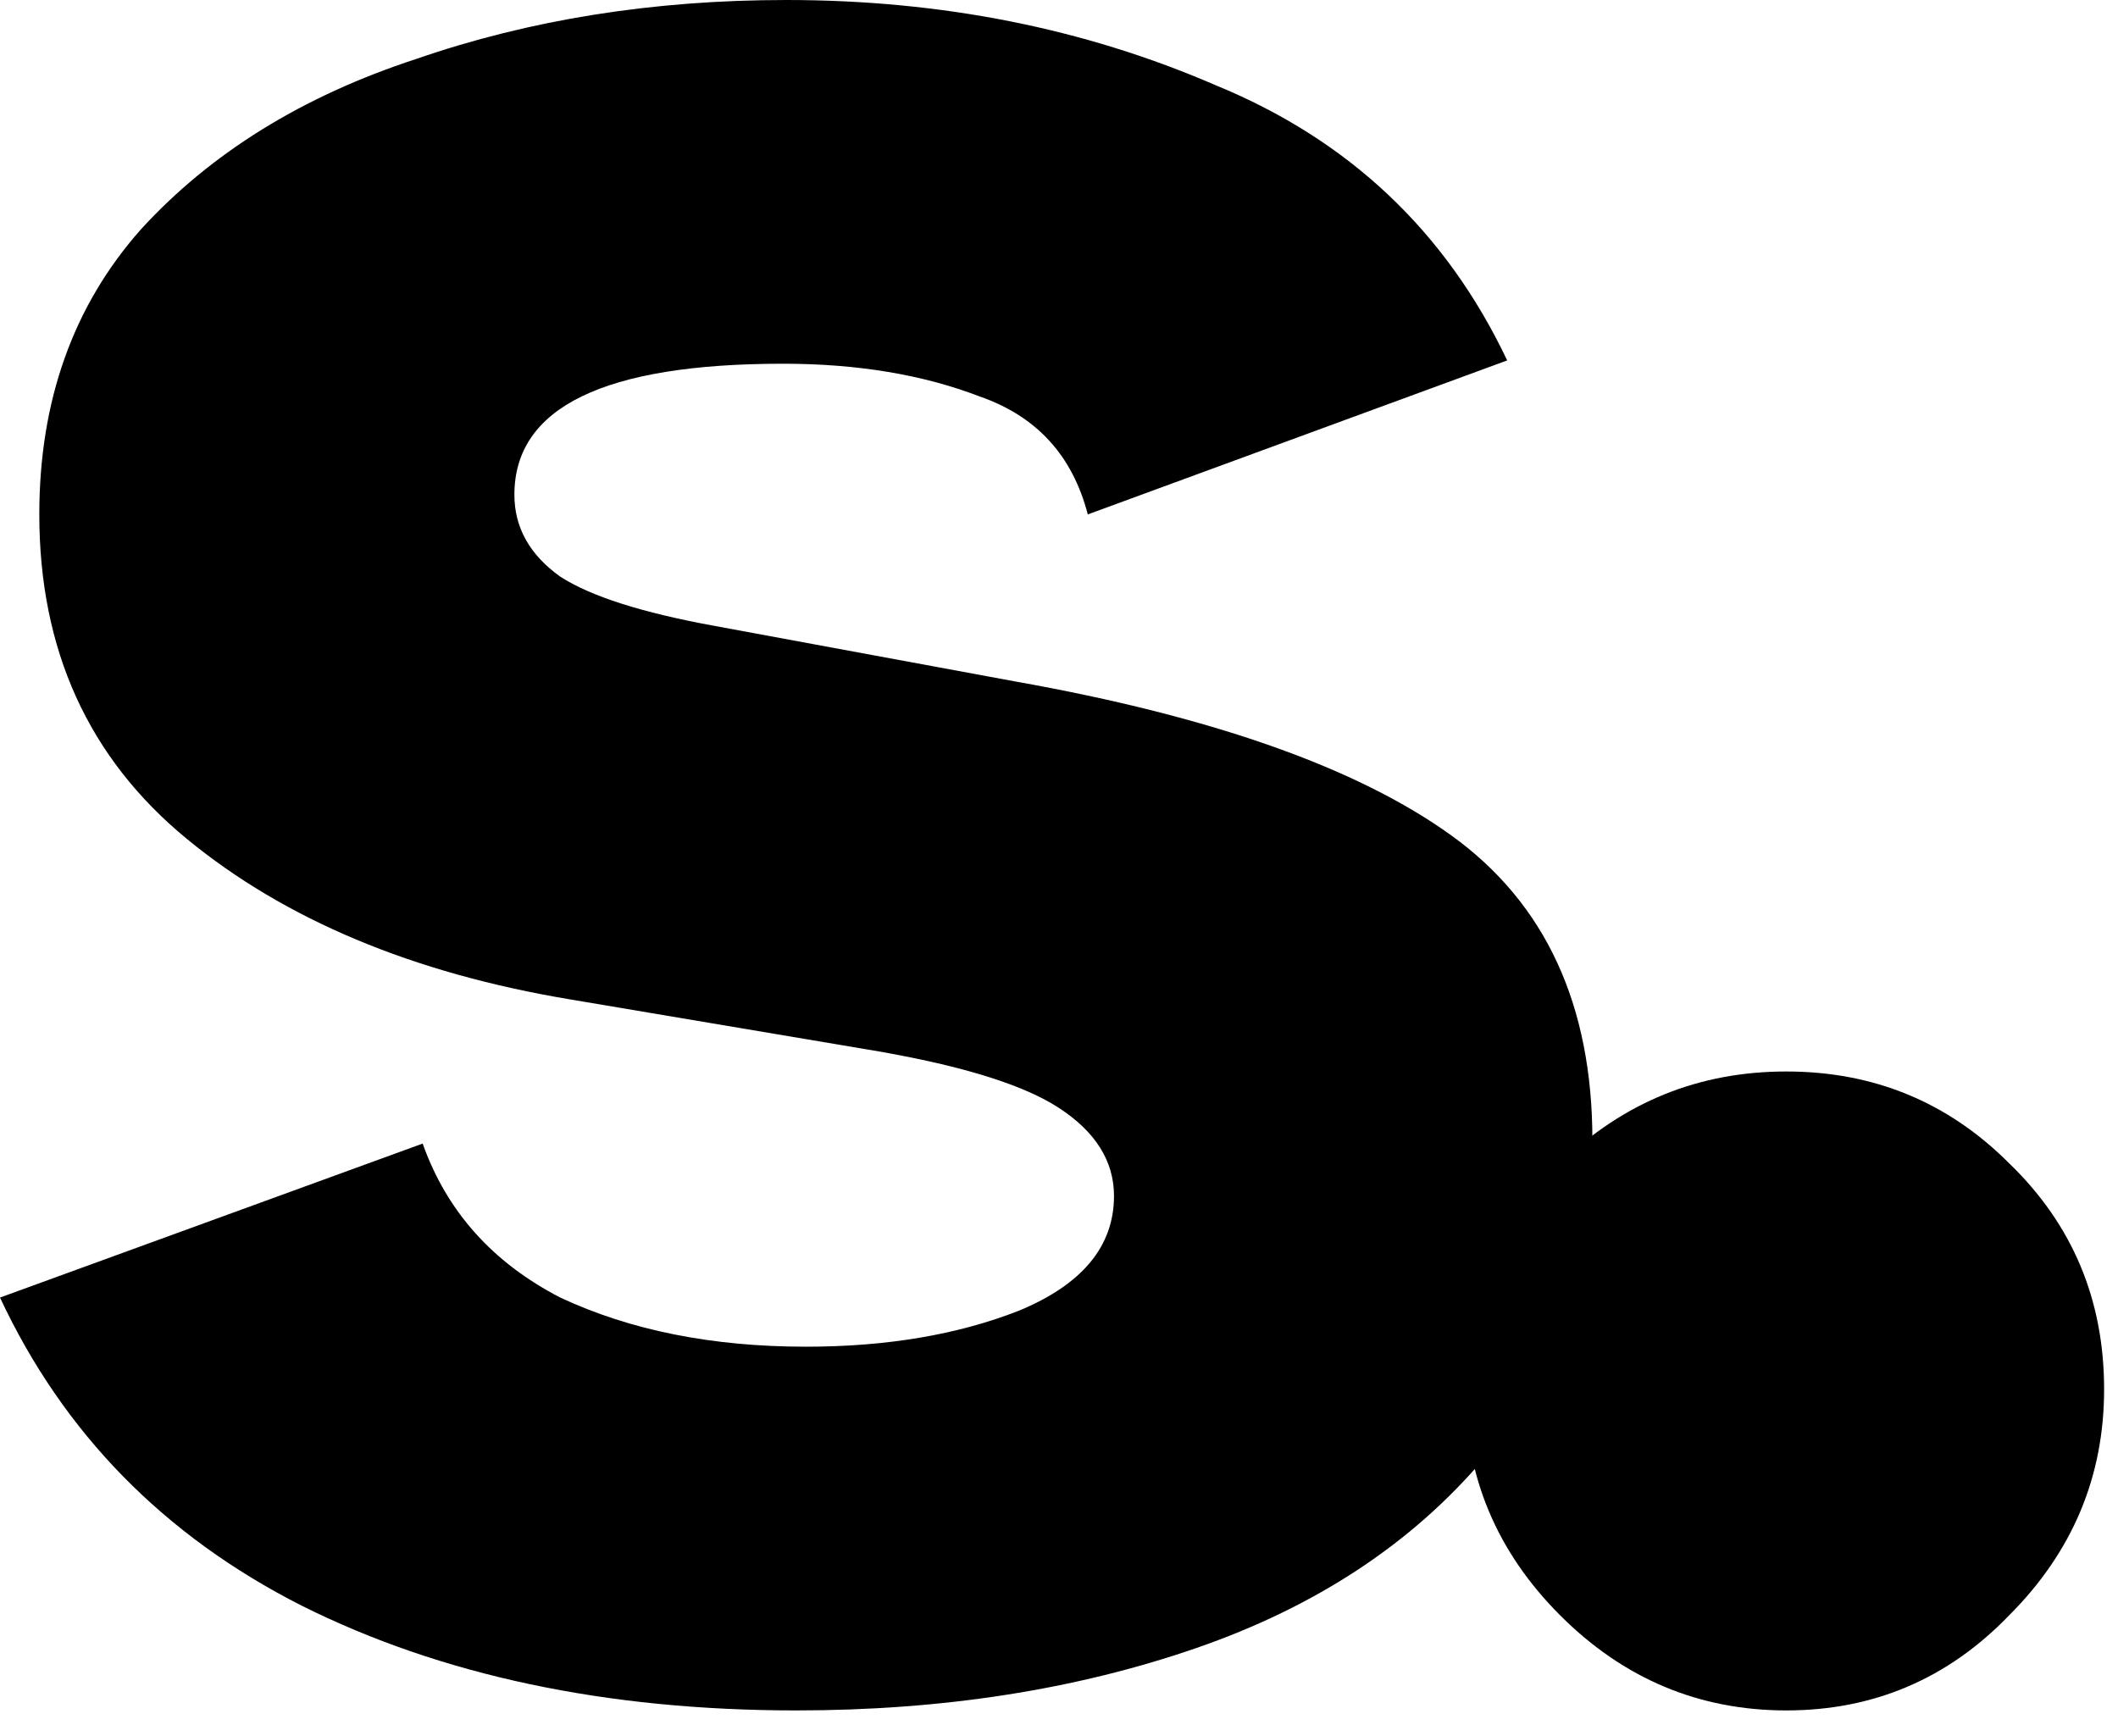 <svg width="61" height="50" viewBox="0 0 61 50" fill="none" xmlns="http://www.w3.org/2000/svg">
<path d="M22.931 49.259C17.458 49.259 12.708 48.252 8.682 46.239C4.718 44.226 1.824 41.269 0 37.369L12.173 32.934C12.865 34.884 14.186 36.362 16.137 37.369C18.15 38.312 20.509 38.784 23.214 38.784C25.542 38.784 27.586 38.438 29.348 37.746C31.172 36.991 32.084 35.89 32.084 34.444C32.084 33.437 31.55 32.588 30.48 31.896C29.411 31.204 27.523 30.637 24.818 30.197L16.42 28.782C11.89 28.027 8.21 26.485 5.379 24.158C2.548 21.83 1.132 18.716 1.132 14.815C1.132 11.544 2.107 8.807 4.058 6.606C6.071 4.404 8.713 2.768 11.985 1.699C15.256 0.566 18.81 0 22.648 0C27.114 0 31.235 0.818 35.01 2.454C38.847 4.026 41.647 6.669 43.408 10.38L31.329 14.815C30.889 13.117 29.851 11.985 28.215 11.418C26.58 10.789 24.692 10.475 22.553 10.475C17.395 10.475 14.815 11.733 14.815 14.249C14.815 15.193 15.256 15.979 16.137 16.608C17.017 17.175 18.496 17.646 20.572 18.024L29.253 19.628C34.915 20.635 39.099 22.113 41.804 24.063C44.509 26.014 45.862 28.939 45.862 32.839C45.862 36.488 44.824 39.539 42.748 41.993C40.672 44.446 37.904 46.271 34.444 47.466C30.983 48.661 27.146 49.259 22.931 49.259Z" fill="black"/>
<path d="M51.446 49.259C48.93 49.259 46.76 48.347 44.935 46.522C43.111 44.698 42.198 42.528 42.198 40.011C42.198 37.432 43.111 35.261 44.935 33.5C46.76 31.738 48.93 30.858 51.446 30.858C53.963 30.858 56.102 31.738 57.863 33.5C59.688 35.261 60.6 37.432 60.6 40.011C60.6 42.528 59.688 44.698 57.863 46.522C56.102 48.347 53.963 49.259 51.446 49.259Z" fill="black"/>
</svg>
